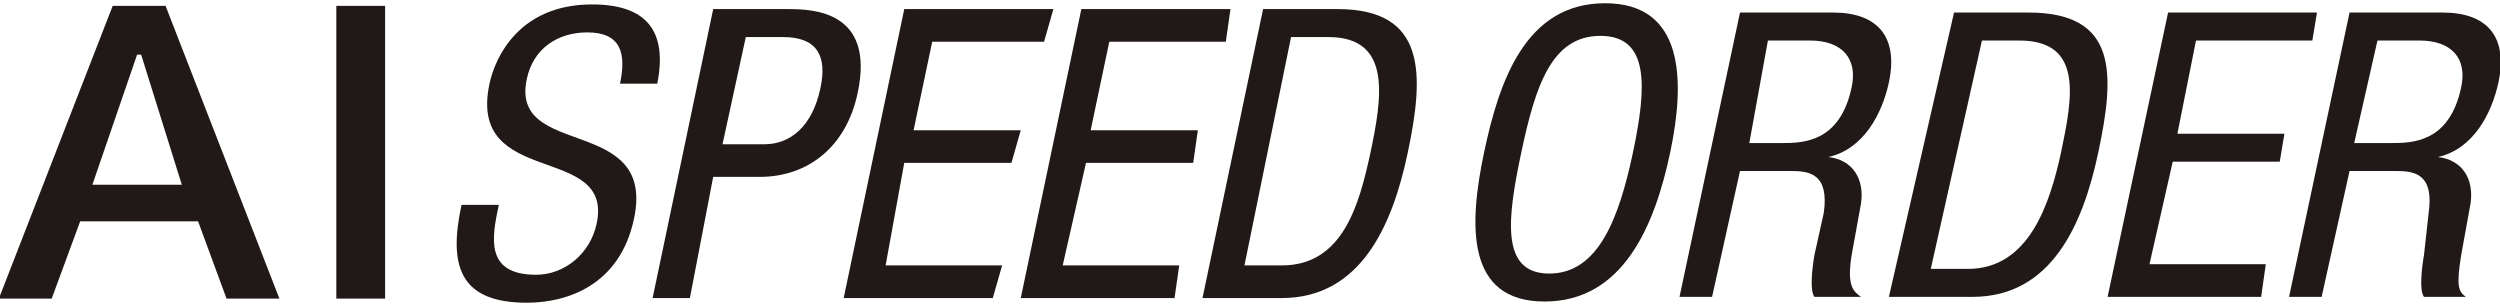 <svg xmlns="http://www.w3.org/2000/svg" xmlns:xlink="http://www.w3.org/1999/xlink" width="854" height="104" viewBox="0 0 854 104">
  <defs>
    <clipPath id="clip-path">
      <rect id="mask" width="350" height="104" transform="translate(0 -1.105)" fill="#211918"/>
    </clipPath>
    <clipPath id="clip-path-2">
      <rect id="mask-2" data-name="mask" width="328" height="104" transform="translate(0 -1.514)" fill="#211918"/>
    </clipPath>
    <clipPath id="clip-path-3">
      <rect id="mask-3" data-name="mask" width="132" height="104" transform="translate(0.391 -2)" fill="#211918"/>
    </clipPath>
  </defs>
  <g id="aispeedorder-logo04" transform="translate(-344 -16211)">
    <g id="aispeedorder-logo03" transform="translate(848 16212.105)" clip-path="url(#clip-path)">
      <path id="パス_479" data-name="パス 479" d="M53.953,214.947c-4.8,22.656-11.889,41.395-28.61,41.395S11.005,237.6,15.805,214.947s10.3-39.8,27.021-39.8,15.911,17.147,11.126,39.8m12.716,0C71.882,190.238,71.421,164,44.416,164S8.3,190.238,3.09,214.947s-6.342,50.947,20.663,50.947,37.7-26.254,42.916-50.947m61.989-22.289c-3.974,18.946-16.721,19.105-23.842,19.105H93.689l6.358-35.026h14.305c11.238,0,16.372,6.3,14.305,15.921m12.716-1.592c3.29-15.507-3.735-23.882-19.074-23.882H90.511L69.847,264.3H80.974l9.537-42.987h17.484c6.167,0,13.05.876,11.126,14.329l-3.179,14.329c-.827,4.808-1.637,12.275,0,14.329h15.895c-2.464-1.783-4.959-3.487-3.179-14.329l3.179-17.513c1.24-8.374-2.766-14.966-11.126-15.921h0c12.064-2.738,18.327-14.759,20.663-25.474m58.81,23.882c-3.831,17.577-10.951,39.8-31.789,39.8H155.679l17.484-78.013h12.716c21.919,0,18.279,19.264,14.305,38.211m12.716,0c5.754-27.05,6.58-47.763-23.842-47.763H163.626L141.374,264.3h28.61c26.862,0,37.7-24.646,42.916-49.355m73.116-38.211,1.59-9.553H236.742L216.079,264.3h52.453l1.589-11.145H230.384l7.947-35.026h36.558l1.589-9.553H239.921l6.358-31.842Zm50.863,15.921c-3.974,18.946-16.721,19.105-23.842,19.105H300.321l7.947-35.026h14.305c11.238,0,16.372,6.3,14.305,15.921m-6.358-25.474H298.731L278.068,264.3h11.126l9.537-42.987h15.895c6.167,0,13.05.876,11.126,14.329l-1.589,14.329c-.827,4.808-1.637,12.275,0,14.329h14.305c-2.464-1.783-3.37-3.487-1.589-14.329l3.179-17.513c1.24-8.374-2.766-14.966-11.126-15.921h0c12.064-2.738,18.327-14.759,20.663-25.474,3.29-15.507-3.735-23.882-19.074-23.882" transform="translate(-0.126 -164)" fill="#211918"/>
    </g>
    <g id="aispeedorder-logo02" transform="translate(500 16212.514)" clip-path="url(#clip-path-2)">
      <path id="パス_480" data-name="パス 480" d="M68.469,114.066C72.035,96.091,64.855,87,46.182,87c-24.834,0-33.1,18.007-35.022,27.066-7.689,35.966,42.5,20.029,36.614,47.763-2.2,10.428-11.08,17.513-20.695,17.513-17.7,0-15.06-12.912-12.735-23.882H1.608C-2.929,176.317.988,188.895,23.9,188.895c13.866,0,31.807-6,36.614-28.658,7.689-35.822-42.52-20.172-36.614-47.763,2.2-10.428,10.539-15.921,20.695-15.921,11.525,0,13.34,7.212,11.143,17.513Zm55.717,1.592c-2.738,13.039-10.316,19.105-19.1,19.105H90.756l7.96-36.618h12.735c11.939,0,15.075,6.814,12.735,17.513m12.735,1.592c6.033-28.132-15.362-28.658-23.879-28.658H87.572L66.877,187.3H79.612l7.96-41.395h15.919c16.6,0,29.594-10.4,33.43-28.658M200.6,99.737l3.184-11.145H152.841L132.146,187.3h50.941l3.184-11.145h-39.8l6.368-35.026h36.614l3.184-11.145H156.025l6.368-30.25Zm62.085,0,1.592-11.145H213.334L192.639,187.3h52.533l1.592-11.145h-39.8l7.96-35.026H251.54l1.592-11.145H216.517l6.368-30.25Zm35.022-1.592c21.953,0,18.307,20.857,14.327,39.8-3.837,17.577-9.392,38.211-30.246,38.211H269.051L284.97,98.145Zm3.184-9.553H275.418L254.723,187.3h27.063c26.9,0,37.76-24.646,42.982-49.355,5.763-27.05,6.591-49.355-23.879-49.355" transform="translate(0.053 -87)" fill="#211918"/>
    </g>
    <g id="aispeedorder-logo01" transform="translate(343.609 16213)" clip-path="url(#clip-path-3)">
      <path id="パス_481" data-name="パス 481" d="M62.491,61.111H31.935L47.213,16.667H48.6ZM77.769,100H95.824L56.935,0H38.88L-.009,100H18.046l9.722-26.389H68.046Zm37.5,0h16.667V0H115.269Z" transform="translate(0.009)" fill="#211918"/>
    </g>
  </g>
</svg>
